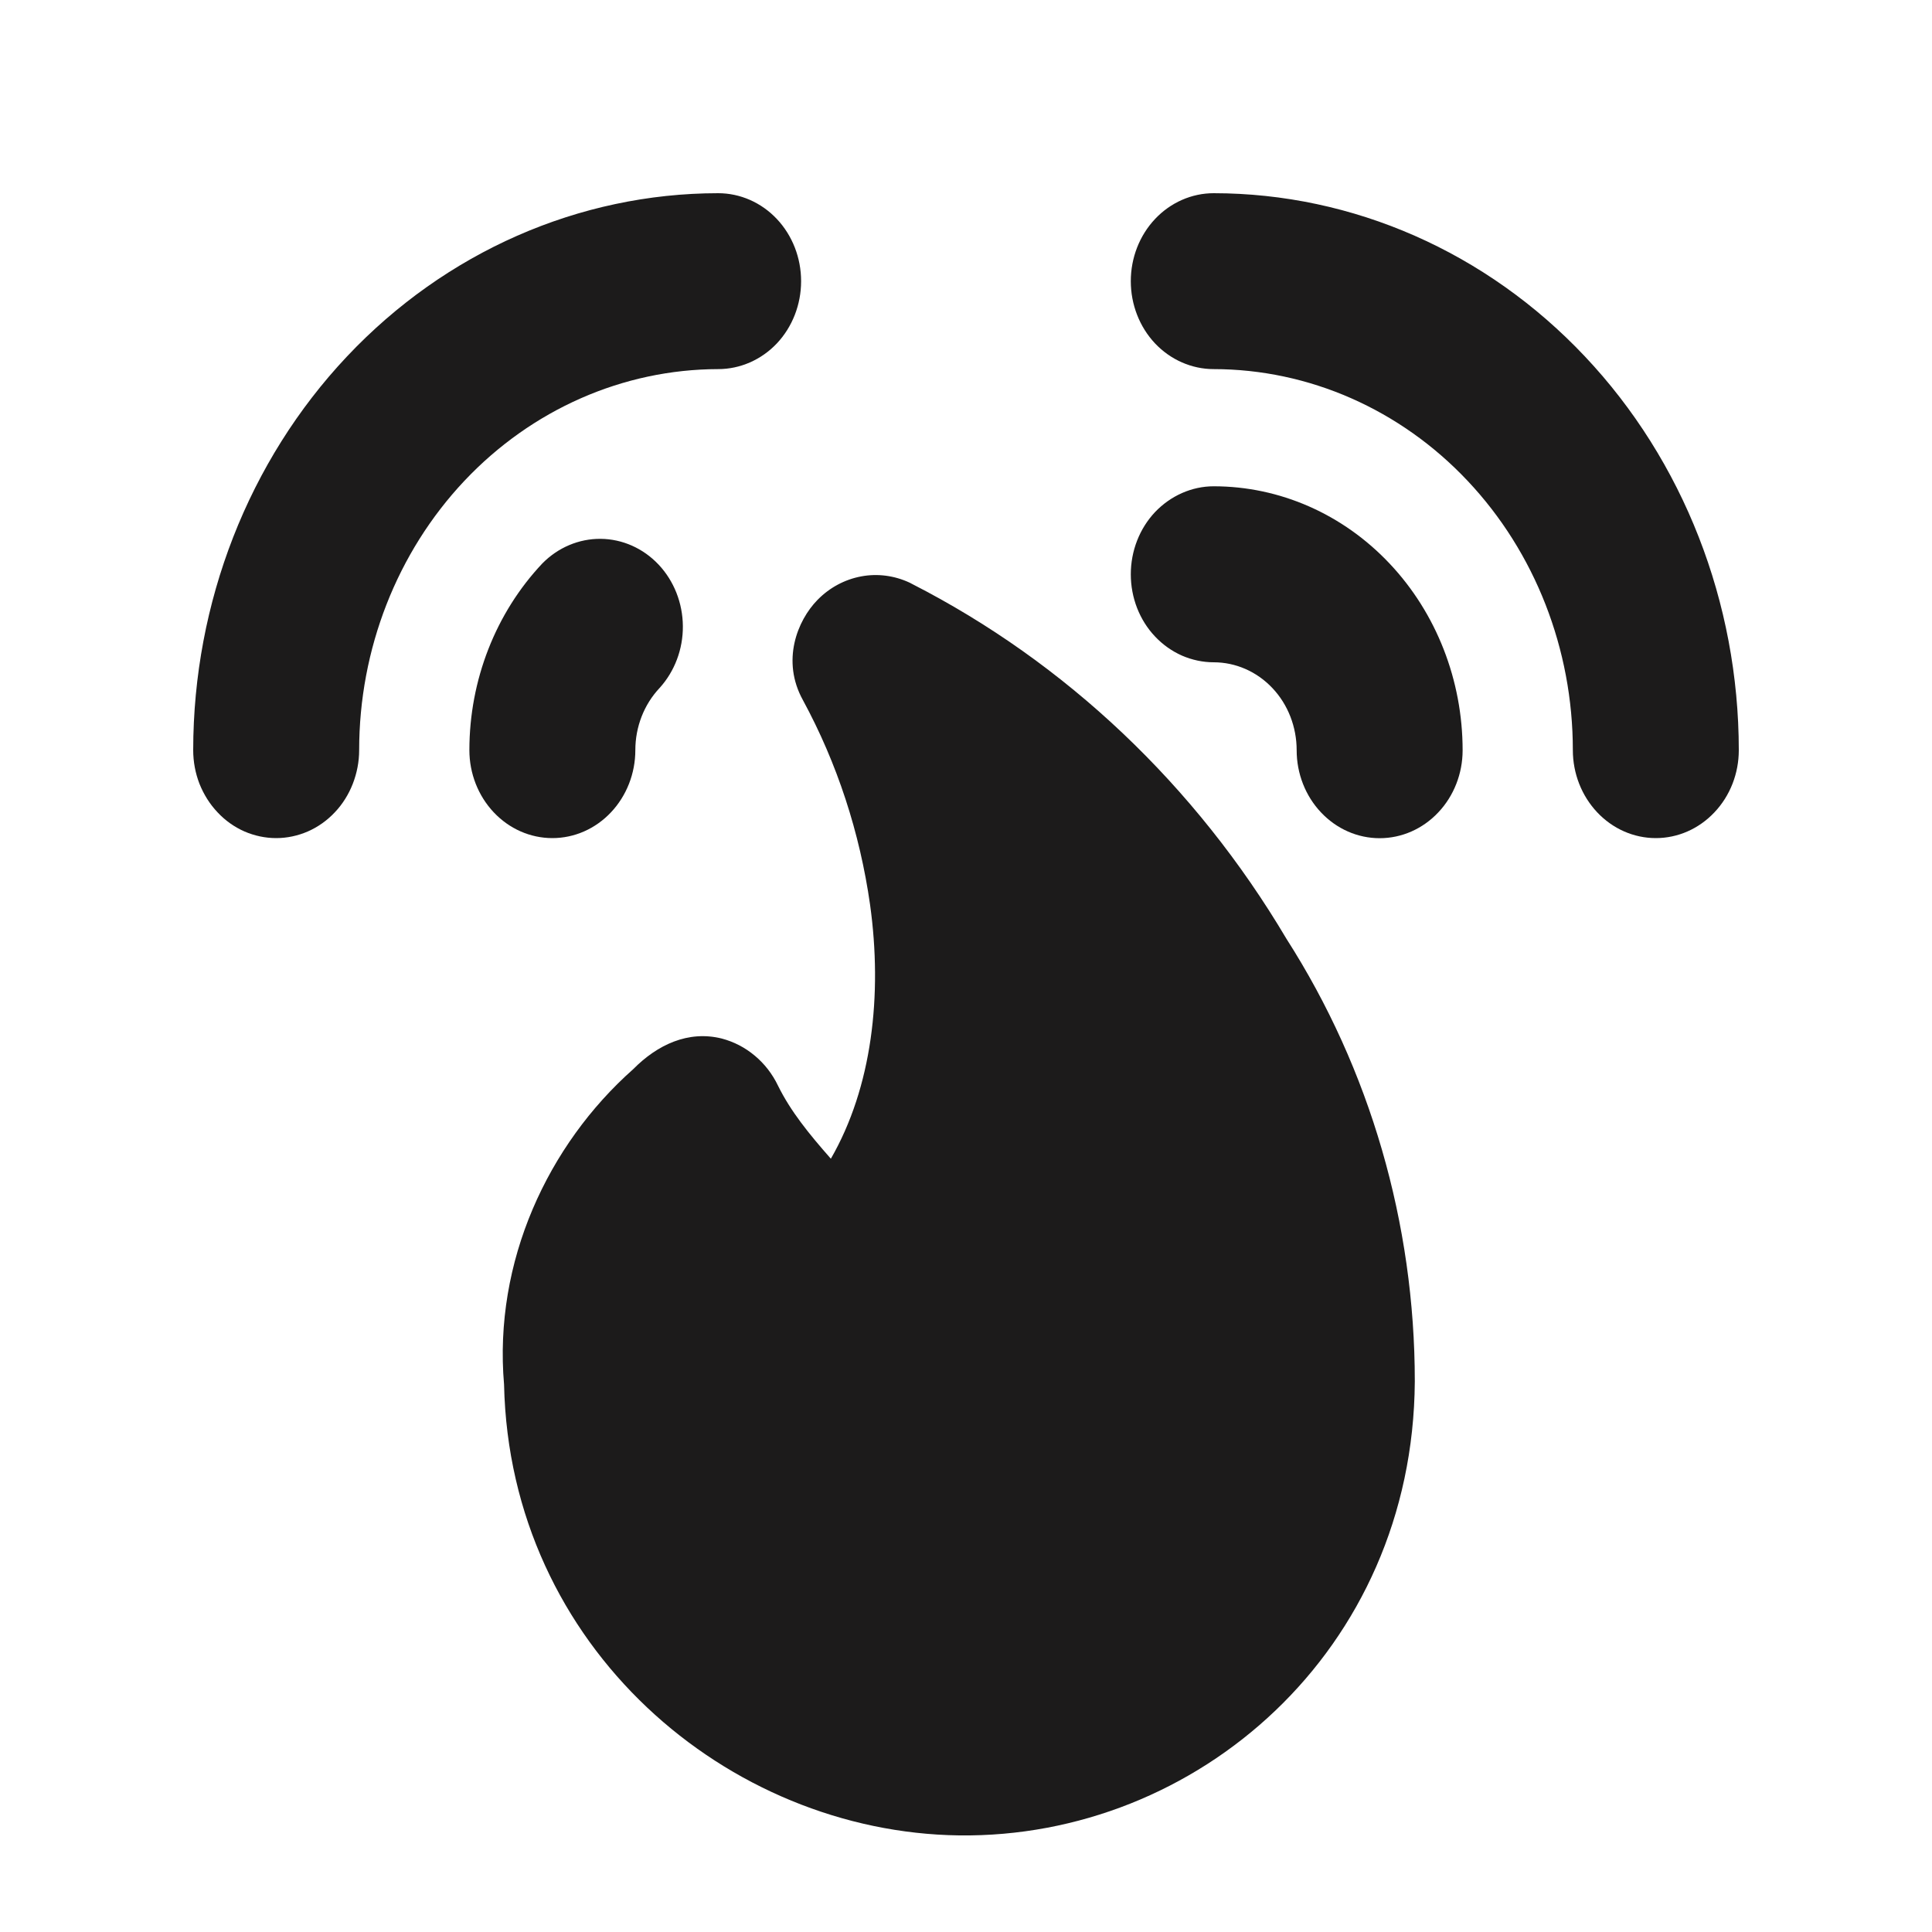 <?xml version="1.0" encoding="UTF-8"?> <svg xmlns="http://www.w3.org/2000/svg" width="20" height="20" viewBox="0 0 20 20" fill="none"><path fill-rule="evenodd" clip-rule="evenodd" d="M8.293 2.911C8.293 2.669 8.203 2.438 8.042 2.267C7.881 2.096 7.662 2 7.434 2C5.993 2.001 4.611 2.609 3.592 3.69C2.573 4.771 2.001 6.237 2 7.765C2 7.885 2.022 8.003 2.065 8.114C2.109 8.224 2.172 8.325 2.252 8.409C2.331 8.494 2.426 8.561 2.53 8.607C2.634 8.652 2.746 8.676 2.859 8.676C2.972 8.676 3.083 8.652 3.187 8.607C3.292 8.561 3.386 8.494 3.466 8.409C3.546 8.325 3.609 8.224 3.652 8.114C3.695 8.003 3.718 7.885 3.718 7.765C3.718 6.72 4.11 5.718 4.807 4.978C5.504 4.239 6.449 3.823 7.434 3.821C7.662 3.821 7.881 3.725 8.042 3.555C8.203 3.384 8.293 3.152 8.293 2.911ZM11.706 2.911C11.706 2.669 11.796 2.438 11.957 2.267C12.118 2.096 12.337 2 12.564 2C14.006 2.001 15.388 2.609 16.407 3.69C17.427 4.771 17.999 6.237 18 7.765C18 8.007 17.91 8.238 17.748 8.409C17.587 8.58 17.369 8.676 17.141 8.676C16.913 8.676 16.695 8.58 16.534 8.409C16.373 8.238 16.282 8.007 16.282 7.765C16.282 6.72 15.89 5.717 15.193 4.978C14.496 4.238 13.55 3.822 12.564 3.821C12.337 3.821 12.118 3.725 11.957 3.555C11.796 3.384 11.706 3.152 11.706 2.911ZM9.415 6.031C9.258 5.958 9.083 5.935 8.914 5.967C8.744 5.999 8.587 6.083 8.463 6.21C8.252 6.425 8.087 6.842 8.312 7.248C8.667 7.903 8.901 8.62 9.007 9.366C9.137 10.302 9.027 11.256 8.601 11.995C8.372 11.735 8.184 11.503 8.054 11.239C7.996 11.118 7.914 11.012 7.813 10.928C7.713 10.844 7.597 10.784 7.472 10.751C7.124 10.664 6.804 10.816 6.556 11.067C5.671 11.851 5.108 13.062 5.218 14.333C5.277 17.054 7.535 18.968 9.928 19C12.39 19.031 14.627 17.088 14.646 14.303V14.299C14.646 12.665 14.182 11.069 13.317 9.718C12.376 8.13 11.032 6.857 9.438 6.043L9.427 6.037L9.415 6.031ZM12.564 5.034C12.452 5.034 12.34 5.058 12.236 5.104C12.132 5.15 12.037 5.217 11.957 5.301C11.877 5.386 11.814 5.486 11.771 5.597C11.728 5.707 11.706 5.826 11.706 5.945C11.706 6.065 11.728 6.183 11.771 6.294C11.814 6.404 11.877 6.505 11.957 6.589C12.037 6.674 12.132 6.741 12.236 6.787C12.34 6.832 12.452 6.856 12.564 6.856C12.792 6.856 13.011 6.952 13.172 7.123C13.333 7.293 13.423 7.525 13.423 7.767C13.423 8.008 13.514 8.24 13.675 8.41C13.836 8.581 14.054 8.677 14.282 8.677C14.51 8.677 14.728 8.581 14.889 8.41C15.05 8.24 15.141 8.008 15.141 7.767C15.141 7.042 14.869 6.347 14.386 5.835C13.903 5.322 13.248 5.034 12.564 5.034ZM5.614 5.833C5.776 5.668 5.993 5.576 6.218 5.578C6.443 5.58 6.659 5.676 6.818 5.845C6.977 6.014 7.067 6.242 7.069 6.481C7.071 6.72 6.984 6.95 6.828 7.122C6.667 7.293 6.577 7.524 6.577 7.765C6.577 8.007 6.486 8.238 6.325 8.409C6.164 8.58 5.946 8.676 5.718 8.676C5.49 8.676 5.272 8.58 5.111 8.409C4.95 8.238 4.859 8.007 4.859 7.765C4.859 7.042 5.131 6.345 5.614 5.833Z" fill="#1C1B1B"></path></svg> 